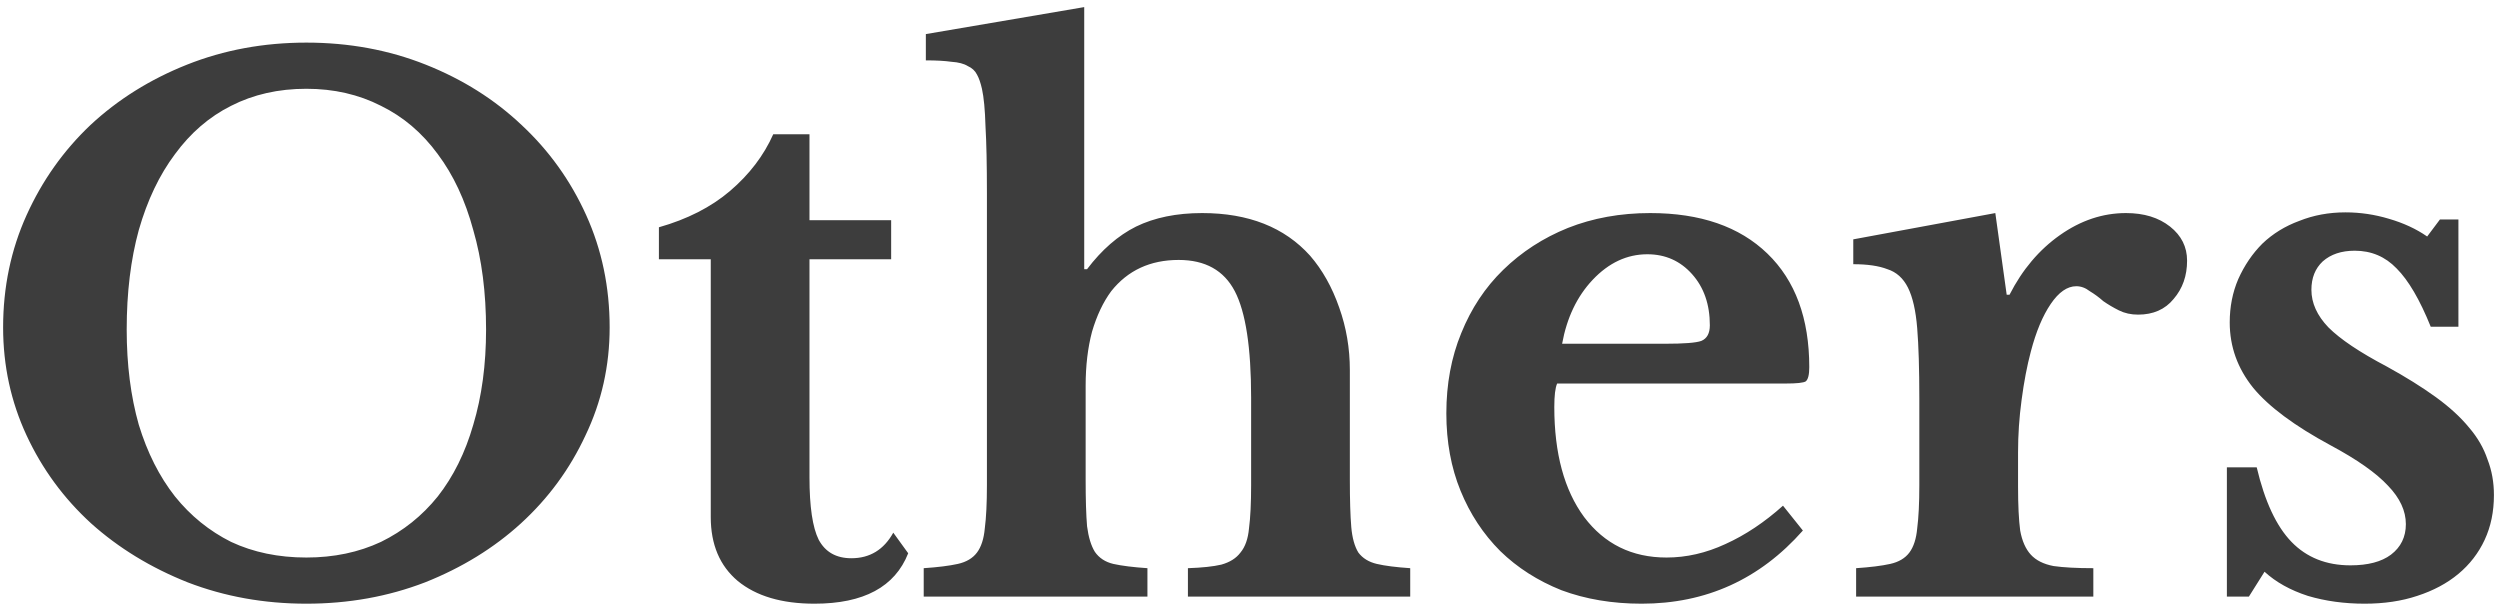 <svg width="264" height="64" viewBox="0 0 264 64" fill="none" xmlns="http://www.w3.org/2000/svg">
<path d="M32.354 4.5C36.854 4.5 41.054 5.275 44.954 6.825C48.854 8.375 52.229 10.5 55.079 13.2C57.979 15.9 60.254 19.075 61.904 22.725C63.554 26.375 64.379 30.325 64.379 34.575C64.379 38.625 63.529 42.425 61.829 45.975C60.179 49.525 57.904 52.625 55.004 55.275C52.154 57.875 48.779 59.95 44.879 61.5C40.979 63 36.804 63.75 32.354 63.75C27.904 63.75 23.729 63 19.829 61.5C15.929 59.95 12.529 57.875 9.629 55.275C6.729 52.625 4.454 49.525 2.804 45.975C1.154 42.425 0.329 38.625 0.329 34.575C0.329 30.325 1.154 26.375 2.804 22.725C4.454 19.075 6.704 15.9 9.554 13.2C12.454 10.5 15.854 8.375 19.754 6.825C23.654 5.275 27.854 4.5 32.354 4.5ZM32.354 58.875C35.254 58.875 37.879 58.325 40.229 57.225C42.579 56.075 44.579 54.475 46.229 52.425C47.879 50.325 49.129 47.8 49.979 44.85C50.879 41.85 51.329 38.5 51.329 34.8C51.329 30.9 50.879 27.4 49.979 24.3C49.129 21.15 47.879 18.475 46.229 16.275C44.579 14.025 42.579 12.325 40.229 11.175C37.879 9.975 35.254 9.375 32.354 9.375C29.404 9.375 26.754 9.975 24.404 11.175C22.104 12.325 20.129 14.025 18.479 16.275C16.829 18.475 15.554 21.15 14.654 24.3C13.804 27.4 13.379 30.9 13.379 34.8C13.379 38.5 13.804 41.85 14.654 44.85C15.554 47.8 16.829 50.325 18.479 52.425C20.129 54.475 22.104 56.075 24.404 57.225C26.754 58.325 29.404 58.875 32.354 58.875ZM69.581 27.375V24C72.581 23.15 75.081 21.875 77.081 20.175C79.131 18.425 80.656 16.425 81.656 14.175H85.481V23.25H94.106V27.375H85.481V50.4C85.481 53.5 85.806 55.7 86.456 57C87.156 58.3 88.306 58.95 89.906 58.95C91.856 58.95 93.331 58.05 94.331 56.25L95.906 58.425C94.506 61.975 91.206 63.75 86.006 63.75C82.556 63.75 79.856 62.95 77.906 61.35C76.006 59.75 75.056 57.5 75.056 54.6V27.375H69.581ZM114.644 50.7C114.644 52.75 114.694 54.375 114.794 55.575C114.944 56.725 115.219 57.625 115.619 58.275C116.069 58.925 116.719 59.35 117.569 59.55C118.469 59.75 119.669 59.9 121.169 60V63H97.544V60C99.044 59.9 100.244 59.75 101.144 59.55C102.044 59.35 102.719 58.95 103.169 58.35C103.619 57.75 103.894 56.9 103.994 55.8C104.144 54.65 104.219 53.125 104.219 51.225V20.4C104.219 17.4 104.169 15.05 104.069 13.35C104.019 11.6 103.894 10.275 103.694 9.375C103.544 8.725 103.369 8.225 103.169 7.875C102.969 7.475 102.644 7.175 102.194 6.975C101.794 6.725 101.219 6.575 100.469 6.525C99.769 6.425 98.869 6.375 97.769 6.375V3.6L114.494 0.75V28.425H114.794C116.344 26.375 118.069 24.875 119.969 23.925C121.919 22.975 124.244 22.5 126.944 22.5C131.844 22.5 135.644 24 138.344 27C139.644 28.5 140.669 30.325 141.419 32.475C142.169 34.575 142.544 36.775 142.544 39.075V50.7C142.544 52.8 142.594 54.45 142.694 55.65C142.794 56.8 143.044 57.7 143.444 58.35C143.894 58.95 144.544 59.35 145.394 59.55C146.244 59.75 147.419 59.9 148.919 60V63H125.444V60C126.944 59.95 128.119 59.825 128.969 59.625C129.869 59.375 130.544 58.95 130.994 58.35C131.494 57.75 131.794 56.9 131.894 55.8C132.044 54.65 132.119 53.125 132.119 51.225V42C132.119 36.7 131.544 32.95 130.394 30.75C129.244 28.55 127.269 27.45 124.469 27.45C121.469 27.45 119.094 28.55 117.344 30.75C116.494 31.9 115.819 33.325 115.319 35.025C114.869 36.725 114.644 38.625 114.644 40.725V50.7ZM190.384 56.025C185.834 61.175 180.159 63.75 173.359 63.75C170.259 63.75 167.434 63.275 164.884 62.325C162.384 61.325 160.234 59.95 158.434 58.2C156.634 56.4 155.234 54.275 154.234 51.825C153.234 49.375 152.734 46.65 152.734 43.65C152.734 40.55 153.259 37.725 154.309 35.175C155.359 32.575 156.834 30.35 158.734 28.5C160.684 26.6 162.959 25.125 165.559 24.075C168.209 23.025 171.109 22.5 174.259 22.5C179.559 22.5 183.684 23.925 186.634 26.775C189.584 29.625 191.059 33.625 191.059 38.775C191.059 39.575 190.934 40.075 190.684 40.275C190.434 40.425 189.734 40.5 188.584 40.5H164.434C164.234 40.95 164.134 41.775 164.134 42.975C164.134 47.875 165.184 51.75 167.284 54.6C169.434 57.45 172.334 58.875 175.984 58.875C178.084 58.875 180.159 58.4 182.209 57.45C184.309 56.5 186.334 55.15 188.284 53.4L190.384 56.025ZM175.834 36.3C177.834 36.3 179.109 36.2 179.659 36C180.259 35.75 180.559 35.2 180.559 34.35C180.559 32.15 179.934 30.35 178.684 28.95C177.434 27.55 175.859 26.85 173.959 26.85C171.809 26.85 169.884 27.75 168.184 29.55C166.534 31.3 165.459 33.55 164.959 36.3H175.834ZM213.106 51.375C213.106 53.325 213.181 54.875 213.331 56.025C213.531 57.125 213.906 57.975 214.456 58.575C215.006 59.175 215.806 59.575 216.856 59.775C217.906 59.925 219.306 60 221.056 60V63H196.006V60C197.506 59.9 198.706 59.75 199.606 59.55C200.506 59.35 201.181 58.95 201.631 58.35C202.081 57.75 202.356 56.9 202.456 55.8C202.606 54.65 202.681 53.125 202.681 51.225V42.075C202.681 38.975 202.606 36.5 202.456 34.65C202.306 32.8 201.981 31.375 201.481 30.375C200.981 29.375 200.256 28.725 199.306 28.425C198.406 28.075 197.206 27.9 195.706 27.9V25.275L210.706 22.5L211.906 31.125H212.206C213.556 28.475 215.331 26.375 217.531 24.825C219.731 23.275 222.056 22.5 224.506 22.5C226.406 22.5 227.956 22.975 229.156 23.925C230.356 24.875 230.956 26.075 230.956 27.525C230.956 29.125 230.481 30.475 229.531 31.575C228.631 32.675 227.381 33.225 225.781 33.225C225.031 33.225 224.356 33.075 223.756 32.775C223.156 32.475 222.606 32.15 222.106 31.8C221.656 31.4 221.181 31.05 220.681 30.75C220.231 30.4 219.756 30.225 219.256 30.225C218.306 30.225 217.406 30.85 216.556 32.1C215.706 33.35 215.006 35.025 214.456 37.125C214.056 38.625 213.731 40.325 213.481 42.225C213.231 44.075 213.106 45.925 213.106 47.775V51.375ZM237.484 63H235.159V49.35H238.309C239.159 52.95 240.384 55.575 241.984 57.225C243.584 58.875 245.659 59.7 248.209 59.7C250.059 59.7 251.484 59.325 252.484 58.575C253.534 57.775 254.059 56.7 254.059 55.35C254.059 53.95 253.434 52.6 252.184 51.3C250.934 49.95 248.909 48.525 246.109 47.025C242.309 44.975 239.584 42.95 237.934 40.95C236.284 38.9 235.459 36.6 235.459 34.05C235.459 32.4 235.759 30.875 236.359 29.475C237.009 28.025 237.859 26.775 238.909 25.725C240.009 24.675 241.309 23.875 242.809 23.325C244.309 22.725 245.934 22.425 247.684 22.425C249.234 22.425 250.759 22.65 252.259 23.1C253.809 23.55 255.159 24.175 256.309 24.975L257.659 23.175H259.609V34.5H256.684C255.534 31.65 254.334 29.6 253.084 28.35C251.884 27.1 250.409 26.475 248.659 26.475C247.259 26.475 246.134 26.85 245.284 27.6C244.484 28.35 244.084 29.35 244.084 30.6C244.084 32 244.684 33.325 245.884 34.575C247.134 35.825 249.184 37.2 252.034 38.7C254.034 39.8 255.759 40.875 257.209 41.925C258.659 42.975 259.834 44.05 260.734 45.15C261.634 46.2 262.284 47.325 262.684 48.525C263.134 49.675 263.359 50.925 263.359 52.275C263.359 54.025 263.034 55.6 262.384 57C261.734 58.4 260.809 59.6 259.609 60.6C258.409 61.6 256.959 62.375 255.259 62.925C253.609 63.475 251.759 63.75 249.709 63.75C247.559 63.75 245.559 63.475 243.709 62.925C241.859 62.325 240.334 61.475 239.134 60.375L237.484 63Z" fill="#3D3D3D"/>
</svg>
